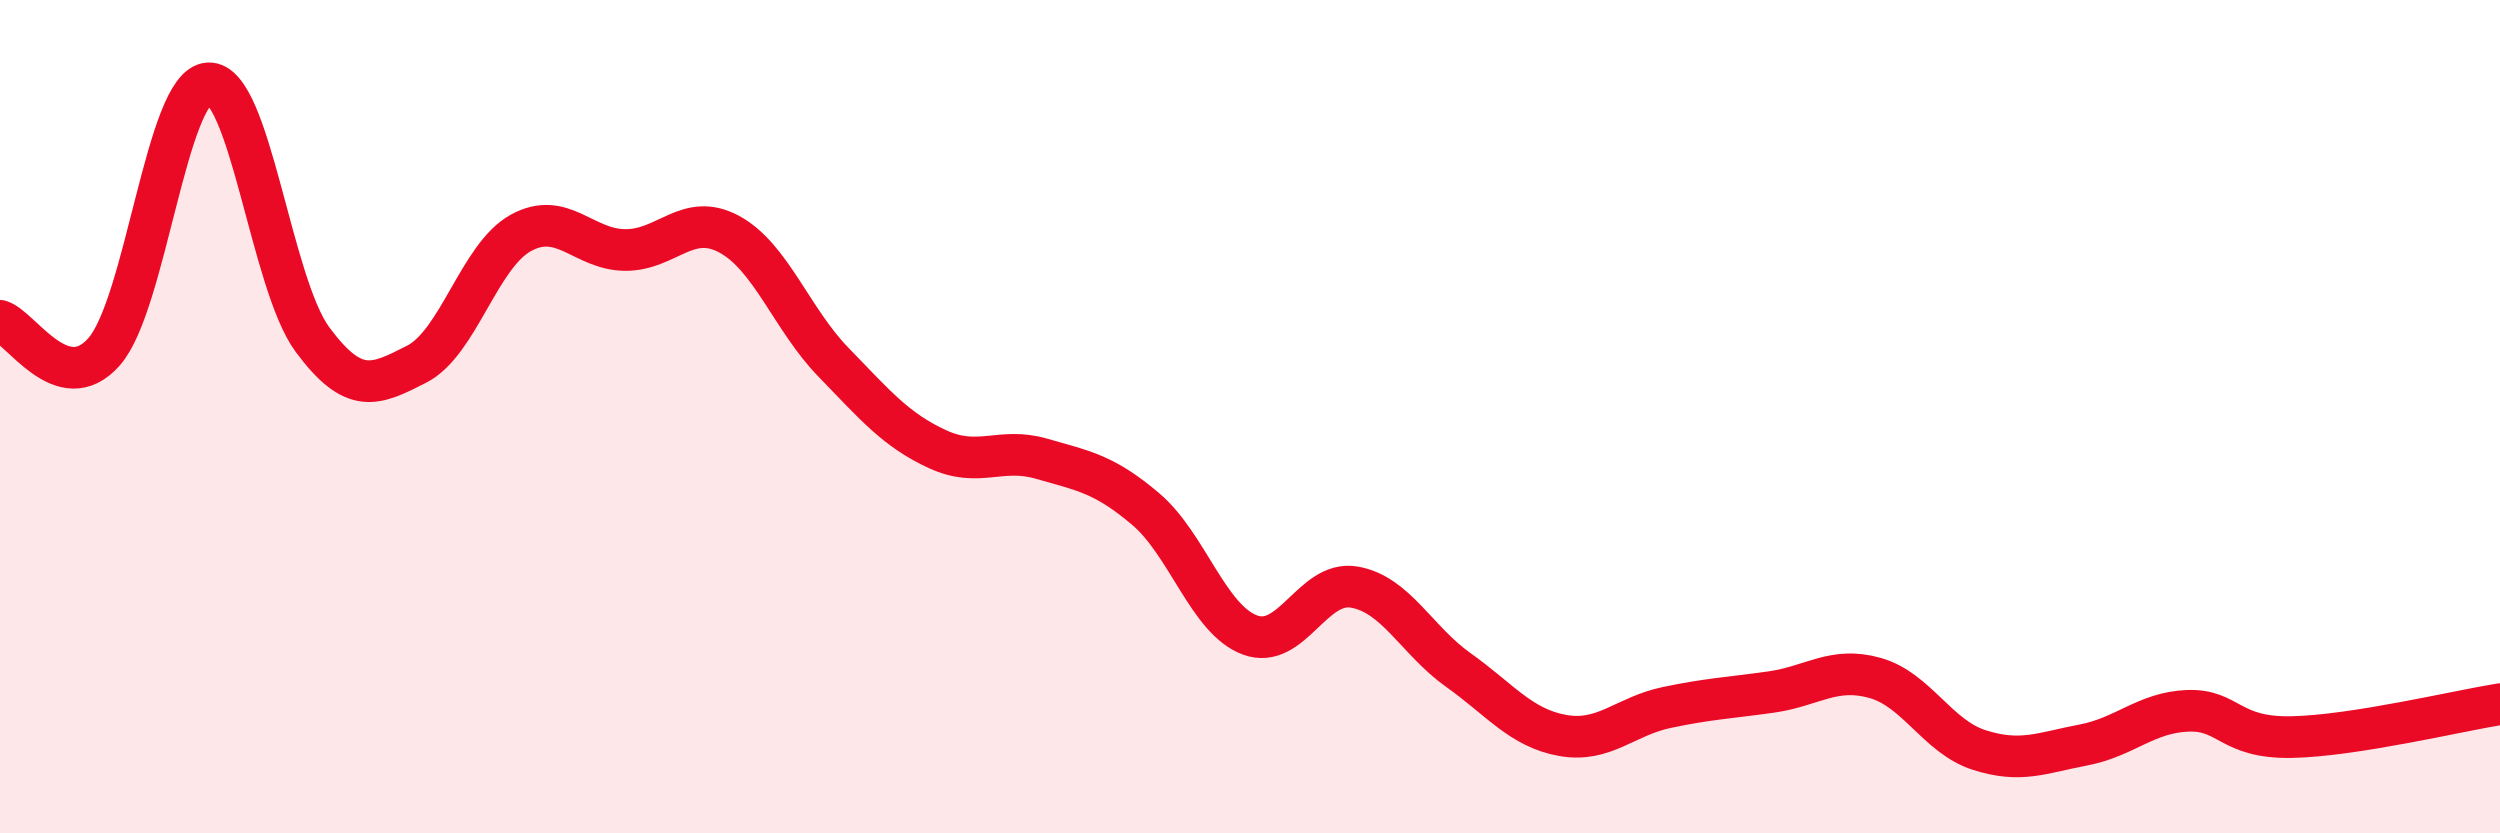 
    <svg width="60" height="20" viewBox="0 0 60 20" xmlns="http://www.w3.org/2000/svg">
      <path
        d="M 0,7.7 C 0.5,7.85 1.5,9.58 2.5,8.44 C 3.5,7.3 4,2.06 5,2 C 6,1.94 6.5,6.8 7.5,8.15 C 8.5,9.5 9,9.25 10,8.74 C 11,8.23 11.5,6.14 12.5,5.59 C 13.5,5.04 14,5.99 15,6 C 16,6.01 16.5,5.08 17.5,5.62 C 18.5,6.16 19,7.66 20,8.69 C 21,9.72 21.5,10.32 22.5,10.78 C 23.5,11.24 24,10.72 25,11.01 C 26,11.3 26.5,11.37 27.5,12.22 C 28.5,13.07 29,14.87 30,15.24 C 31,15.61 31.5,13.92 32.5,14.09 C 33.5,14.26 34,15.37 35,16.08 C 36,16.79 36.5,17.47 37.5,17.65 C 38.5,17.83 39,17.19 40,16.98 C 41,16.77 41.5,16.75 42.5,16.61 C 43.5,16.47 44,15.99 45,16.27 C 46,16.55 46.5,17.68 47.5,18 C 48.5,18.32 49,18.07 50,17.88 C 51,17.69 51.5,17.1 52.5,17.06 C 53.5,17.02 53.5,17.72 55,17.69 C 56.5,17.66 59,17.06 60,16.9L60 20L0 20Z"
        fill="#EB0A25"
        opacity="0.1"
        stroke-linecap="round"
        stroke-linejoin="round"
      />
      <path
        d="M 0,7.7 C 0.5,7.85 1.5,9.58 2.5,8.44 C 3.5,7.3 4,2.06 5,2 C 6,1.94 6.5,6.8 7.5,8.15 C 8.5,9.5 9,9.25 10,8.74 C 11,8.23 11.5,6.14 12.5,5.59 C 13.5,5.04 14,5.99 15,6 C 16,6.01 16.5,5.08 17.5,5.62 C 18.5,6.16 19,7.66 20,8.69 C 21,9.72 21.5,10.32 22.5,10.78 C 23.5,11.24 24,10.72 25,11.01 C 26,11.3 26.5,11.37 27.5,12.22 C 28.5,13.07 29,14.87 30,15.24 C 31,15.61 31.5,13.92 32.5,14.09 C 33.5,14.26 34,15.37 35,16.08 C 36,16.79 36.5,17.47 37.5,17.65 C 38.5,17.83 39,17.19 40,16.98 C 41,16.77 41.5,16.75 42.5,16.61 C 43.5,16.47 44,15.99 45,16.27 C 46,16.55 46.5,17.68 47.5,18 C 48.5,18.32 49,18.07 50,17.88 C 51,17.69 51.5,17.1 52.5,17.06 C 53.5,17.02 53.5,17.72 55,17.69 C 56.5,17.66 59,17.06 60,16.9"
        stroke="#EB0A25"
        stroke-width="1"
        fill="none"
        stroke-linecap="round"
        stroke-linejoin="round"
      />
    </svg>
  